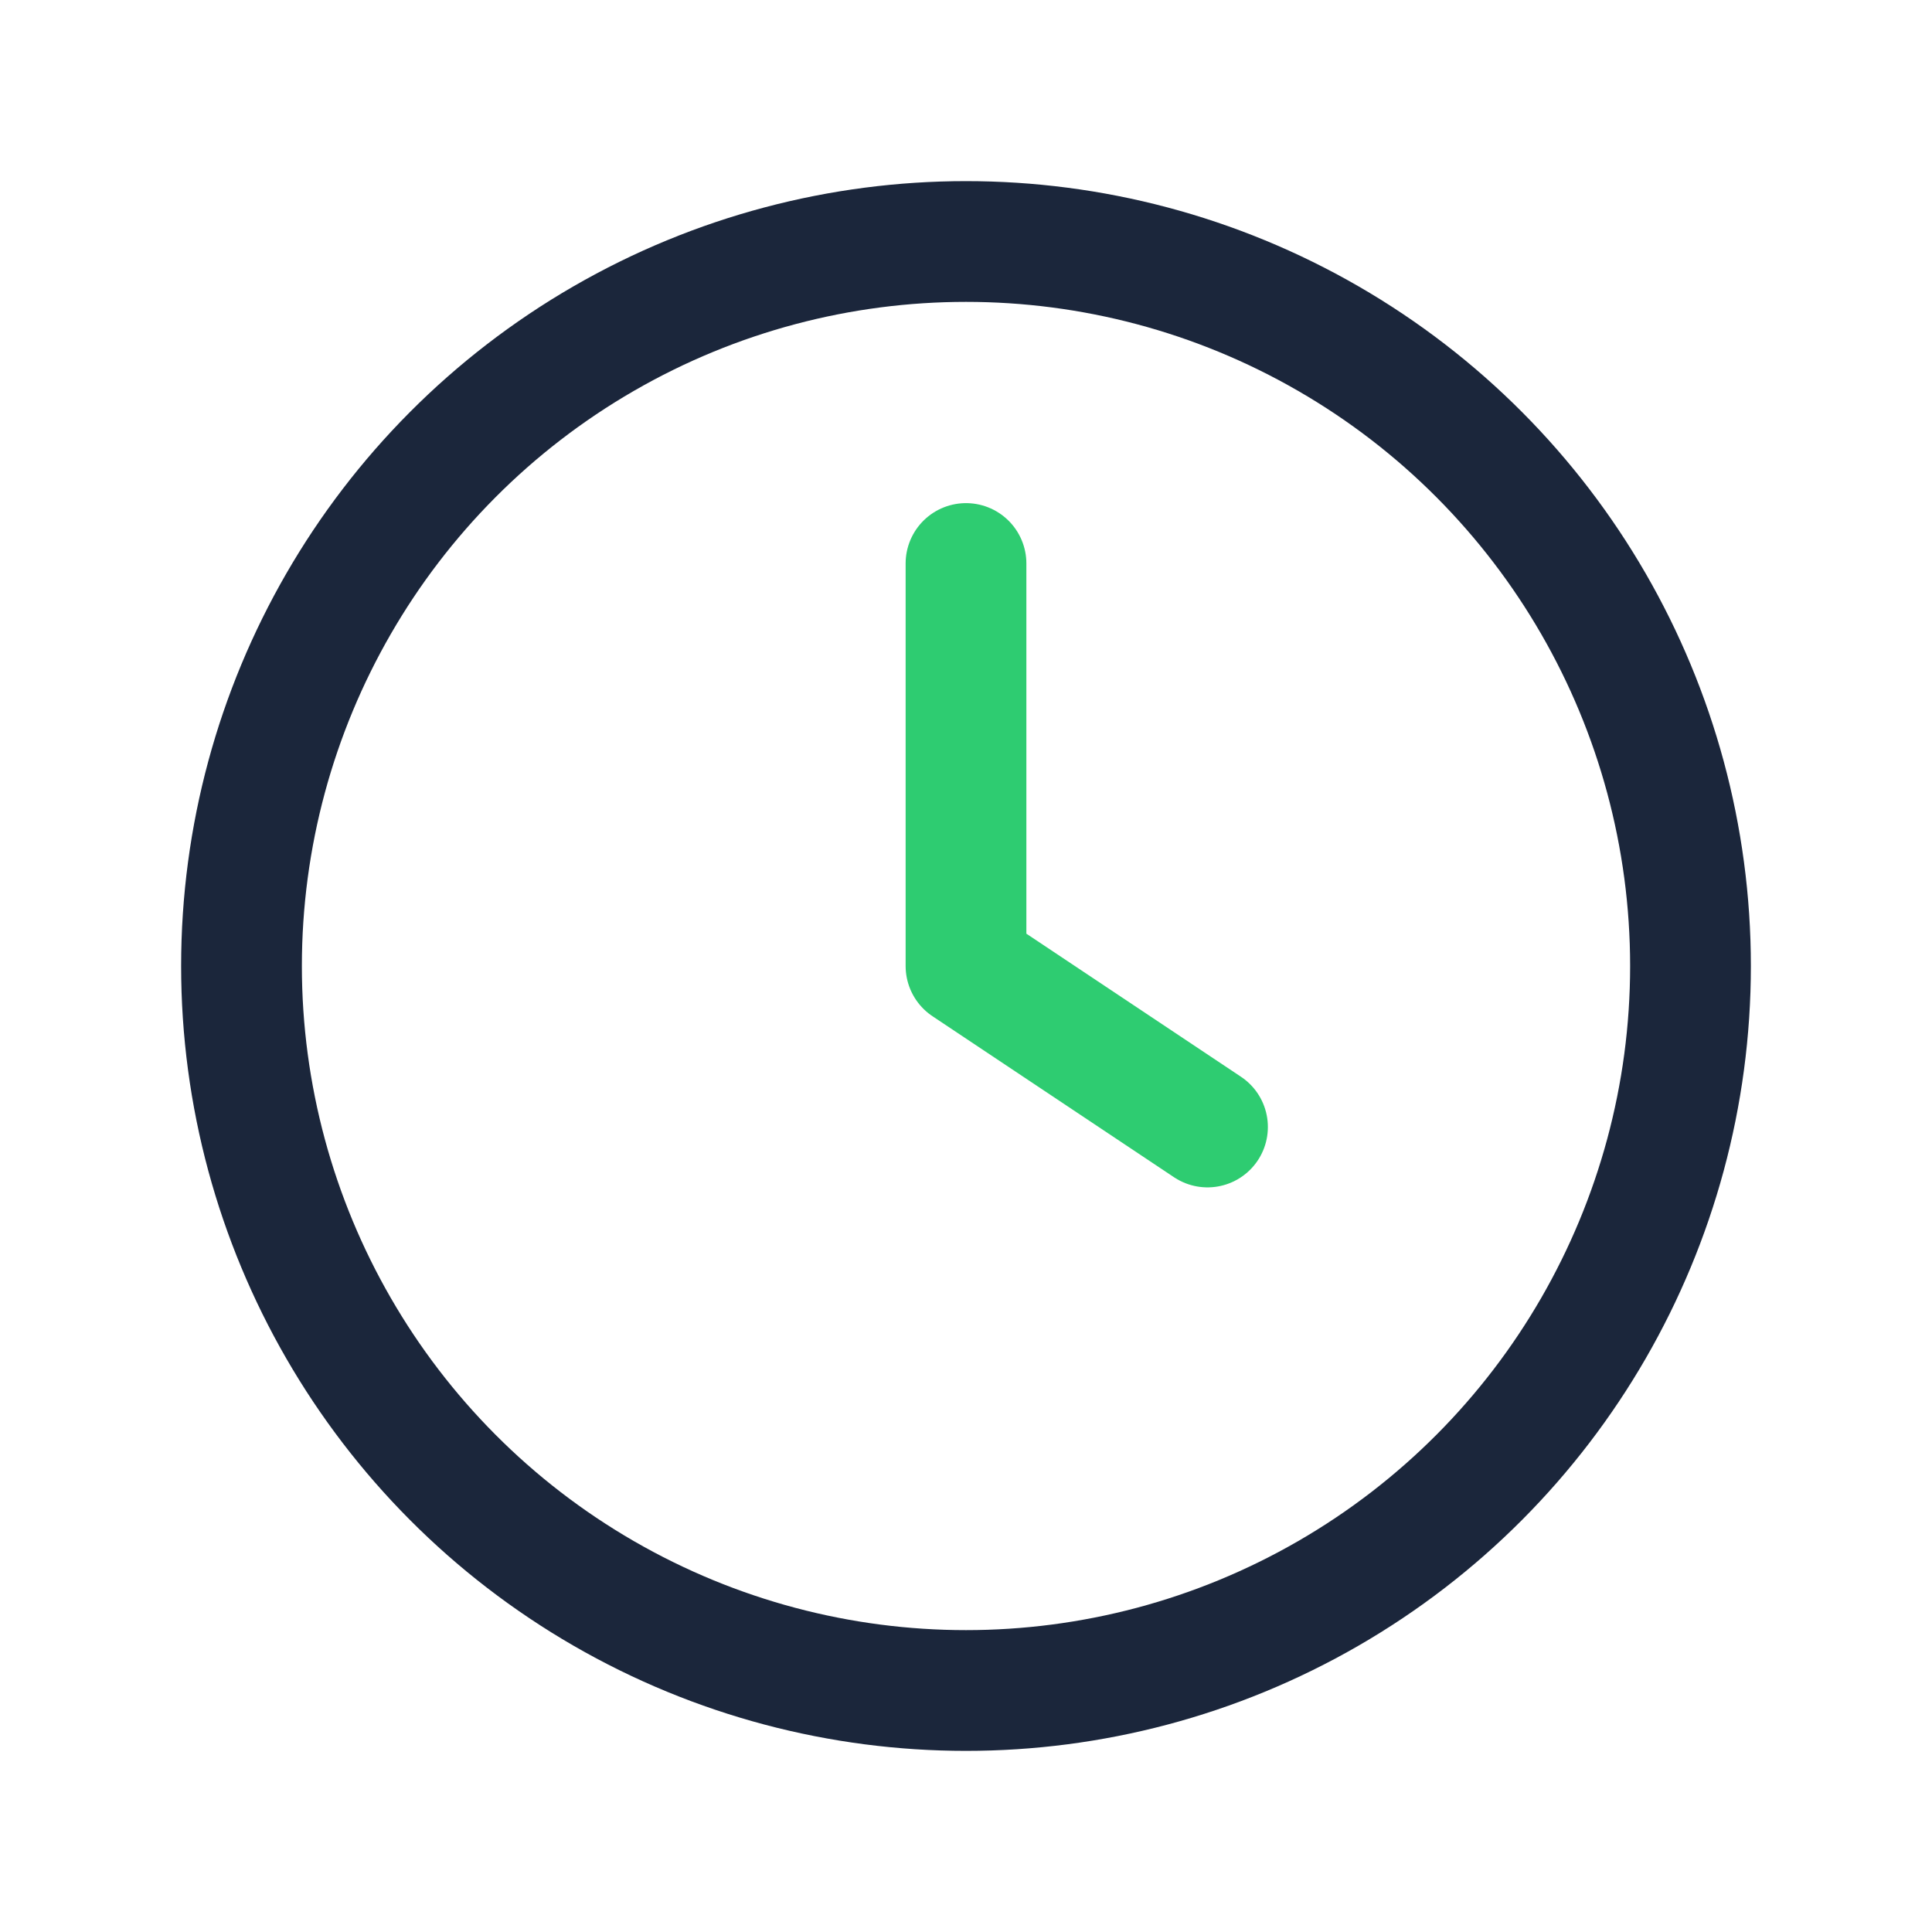 <svg width="24" height="24" viewBox="0 0 24 24" fill="none" xmlns="http://www.w3.org/2000/svg" role="img" aria-label="clock">
  <circle cx="12" cy="12" r="9" stroke="#1B263B" stroke-width="1.5"/>
  <path d="M12 7v5l3 2" stroke="#2ECC71" stroke-width="1.5" stroke-linecap="round" stroke-linejoin="round"/>
</svg>

